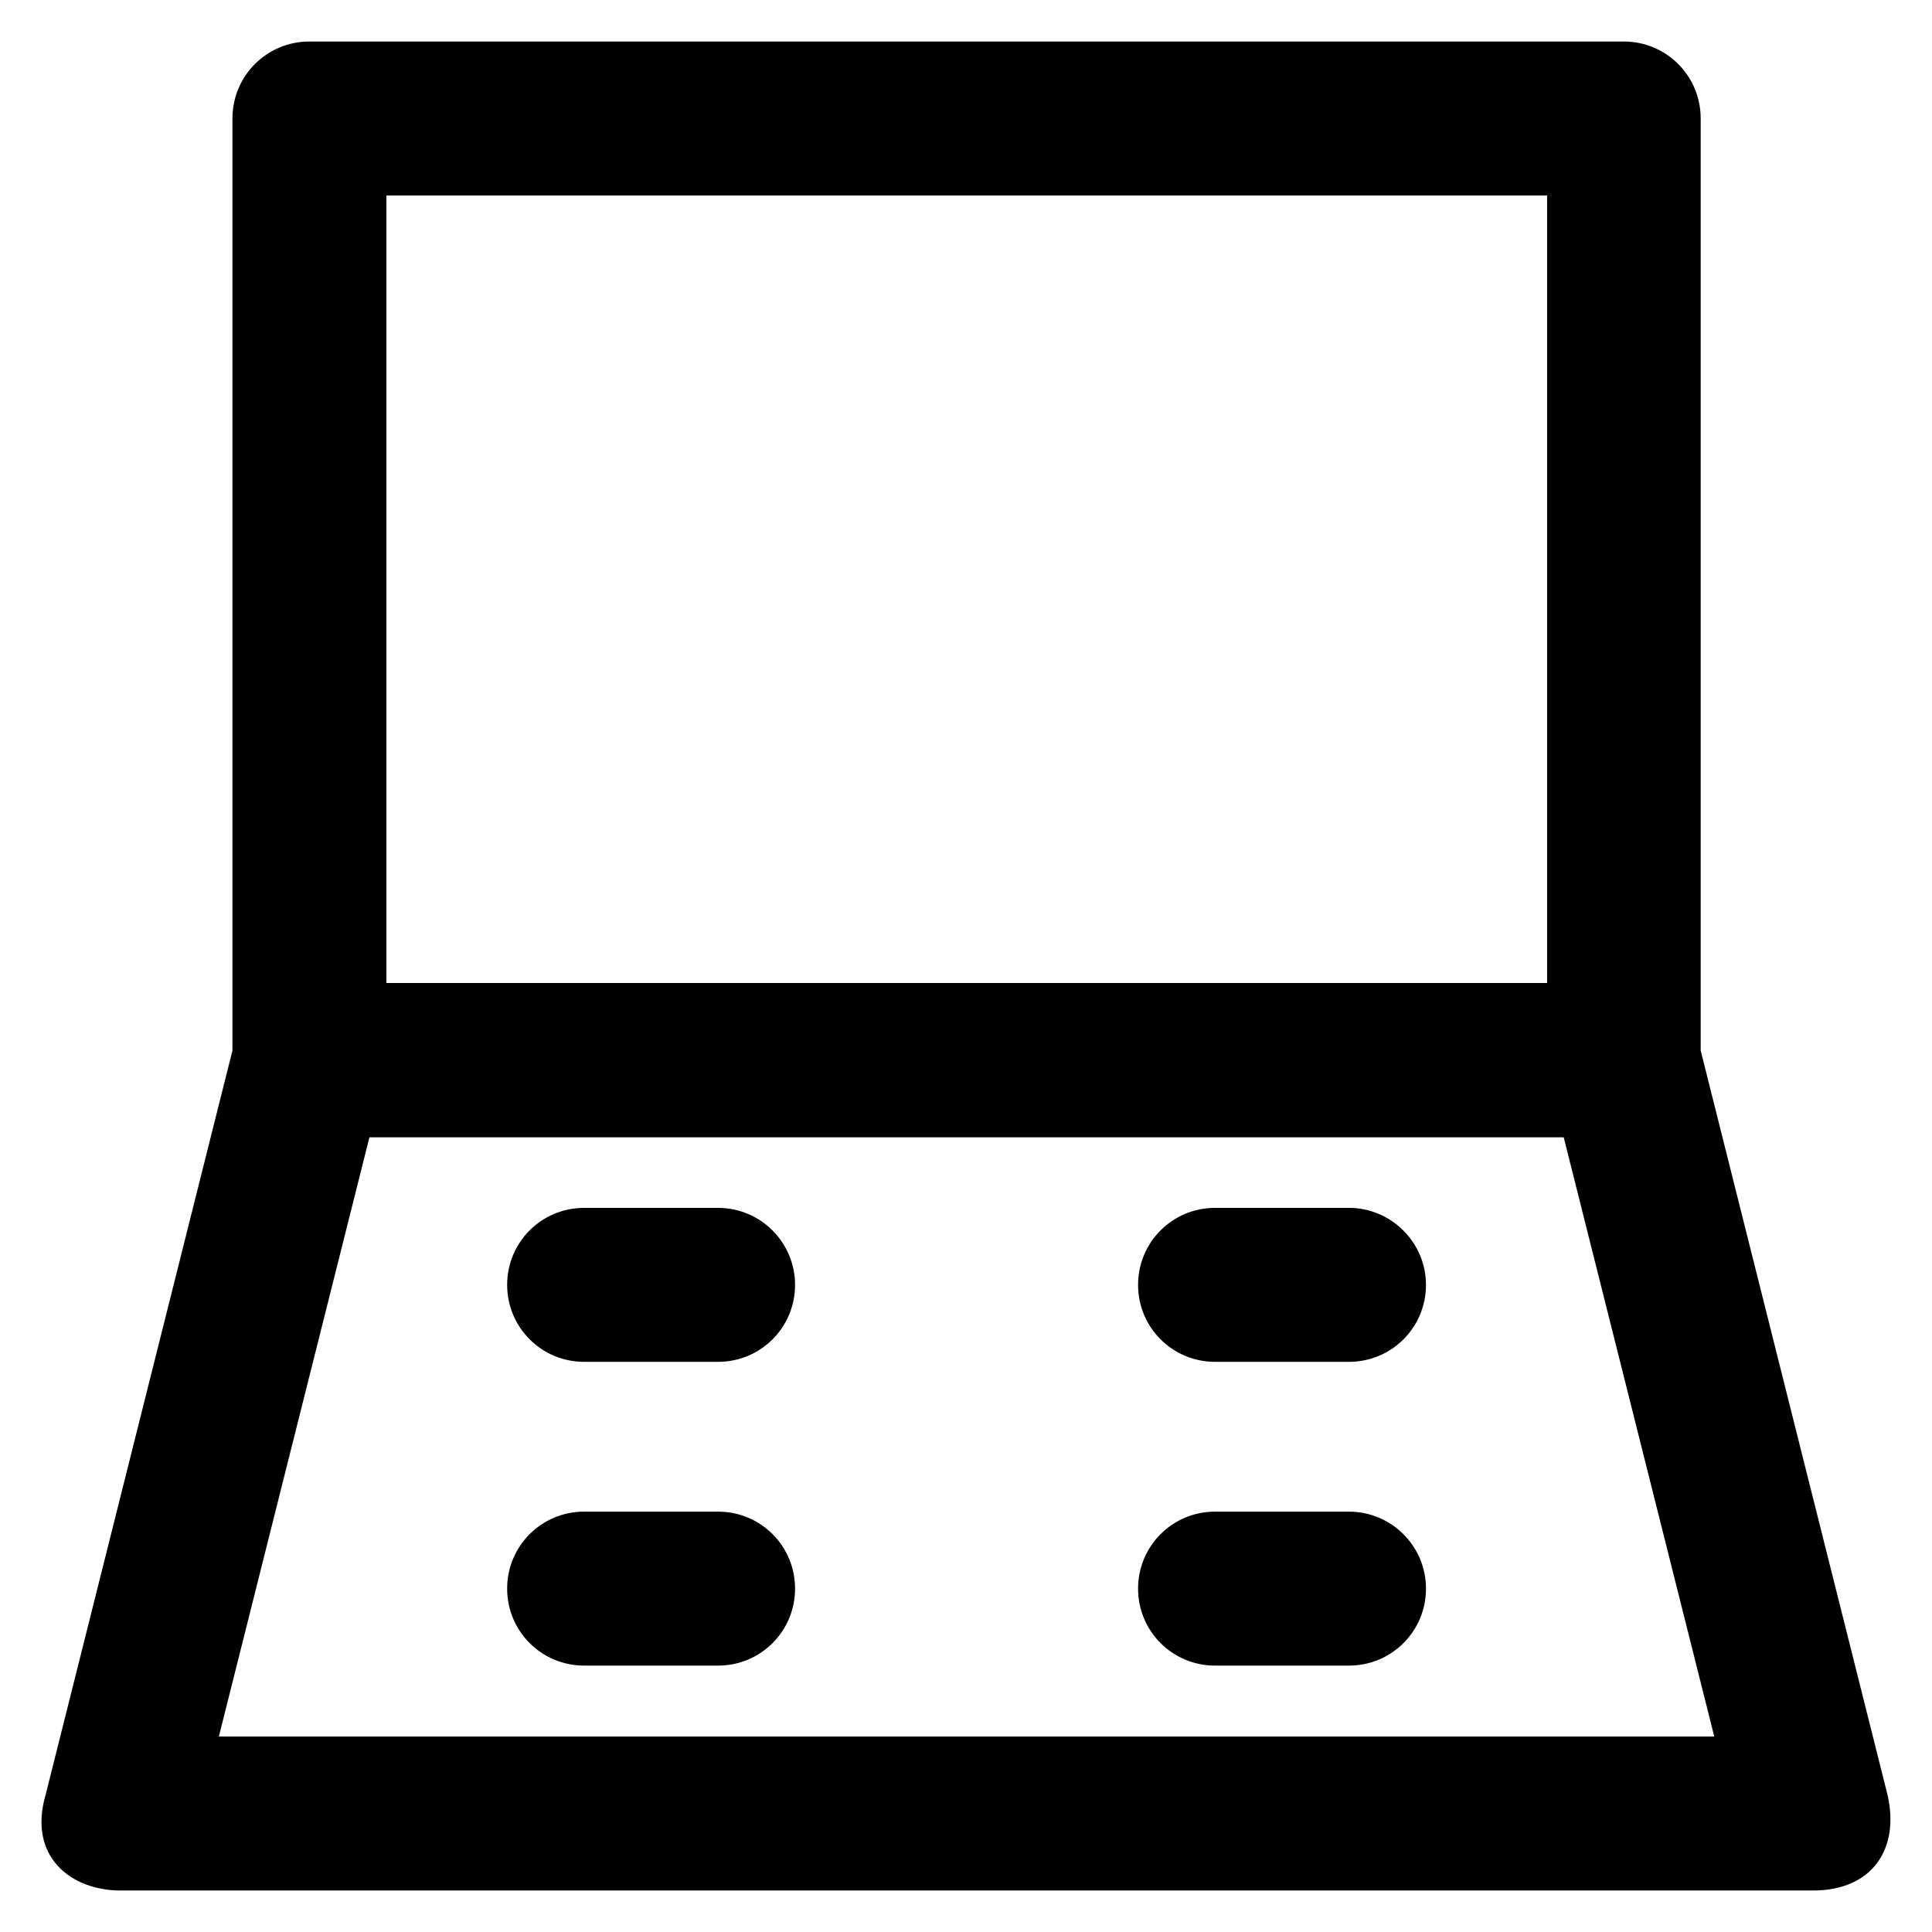 <?xml version='1.0' encoding='utf-8'?>
<!DOCTYPE svg PUBLIC '-//W3C//DTD SVG 1.1//EN' 'http://www.w3.org/Graphics/SVG/1.1/DTD/svg11.dtd'>
<!-- Uploaded to: SVG Repo, www.svgrepo.com, Generator: SVG Repo Mixer Tools -->
<svg fill="#000000" height="800px" width="800px" version="1.1" xmlns="http://www.w3.org/2000/svg" viewBox="0 0 512 512" xmlns:xlink="http://www.w3.org/1999/xlink" enable-background="new 0 0 512 512">
  <g>
    <g>
      <path d="m190.3,320.1h-35.5c-11.3,0-20.4,9.1-20.4,20.4 0,11.3 9.1,20.4 20.4,20.4h35.5c11.3,0 20.4-9.1 20.4-20.4-2.84217e-14-11.2-9.1-20.4-20.4-20.4z"/>
      <path d="m357.5,320.1h-35.5c-11.3,0-20.4,9.1-20.4,20.4 0,11.3 9.1,20.4 20.4,20.4h35.5c11.3,0 20.4-9.1 20.4-20.4 0-11.2-9.2-20.4-20.4-20.4z"/>
      <path d="m190.3,400.6h-35.5c-11.3,0-20.4,9.1-20.4,20.4 0,11.3 9.1,20.4 20.4,20.4h35.5c11.3,0 20.4-9.1 20.4-20.4-2.84217e-14-11.3-9.1-20.4-20.4-20.4z"/>
      <g>
        <path d="m357.5,400.6h-35.5c-11.3,0-20.4,9.1-20.4,20.4 0,11.3 9.1,20.4 20.4,20.4h35.5c11.3,0 20.4-9.1 20.4-20.4 0-11.3-9.2-20.4-20.4-20.4z"/>
        <path d="m58,460.2l39.9-158.8h316.5l39.9,158.8h-396.3zm44.4-408.4h307.6v208.7h-307.6v-208.7l0-0zm397.8,423.8l-49.5-197.2v-247c0-11.3-9.1-20.4-20.4-20.4h-348.3c-11.3,0-20.4,9.1-20.4,20.4v247l-49.5,197.2c-4.8,16.4 6.7,25.4 19.8,25.4h448.6c15.8,0 23-11.2 19.7-25.4z"/>
      </g>
    </g>
  </g>
</svg>